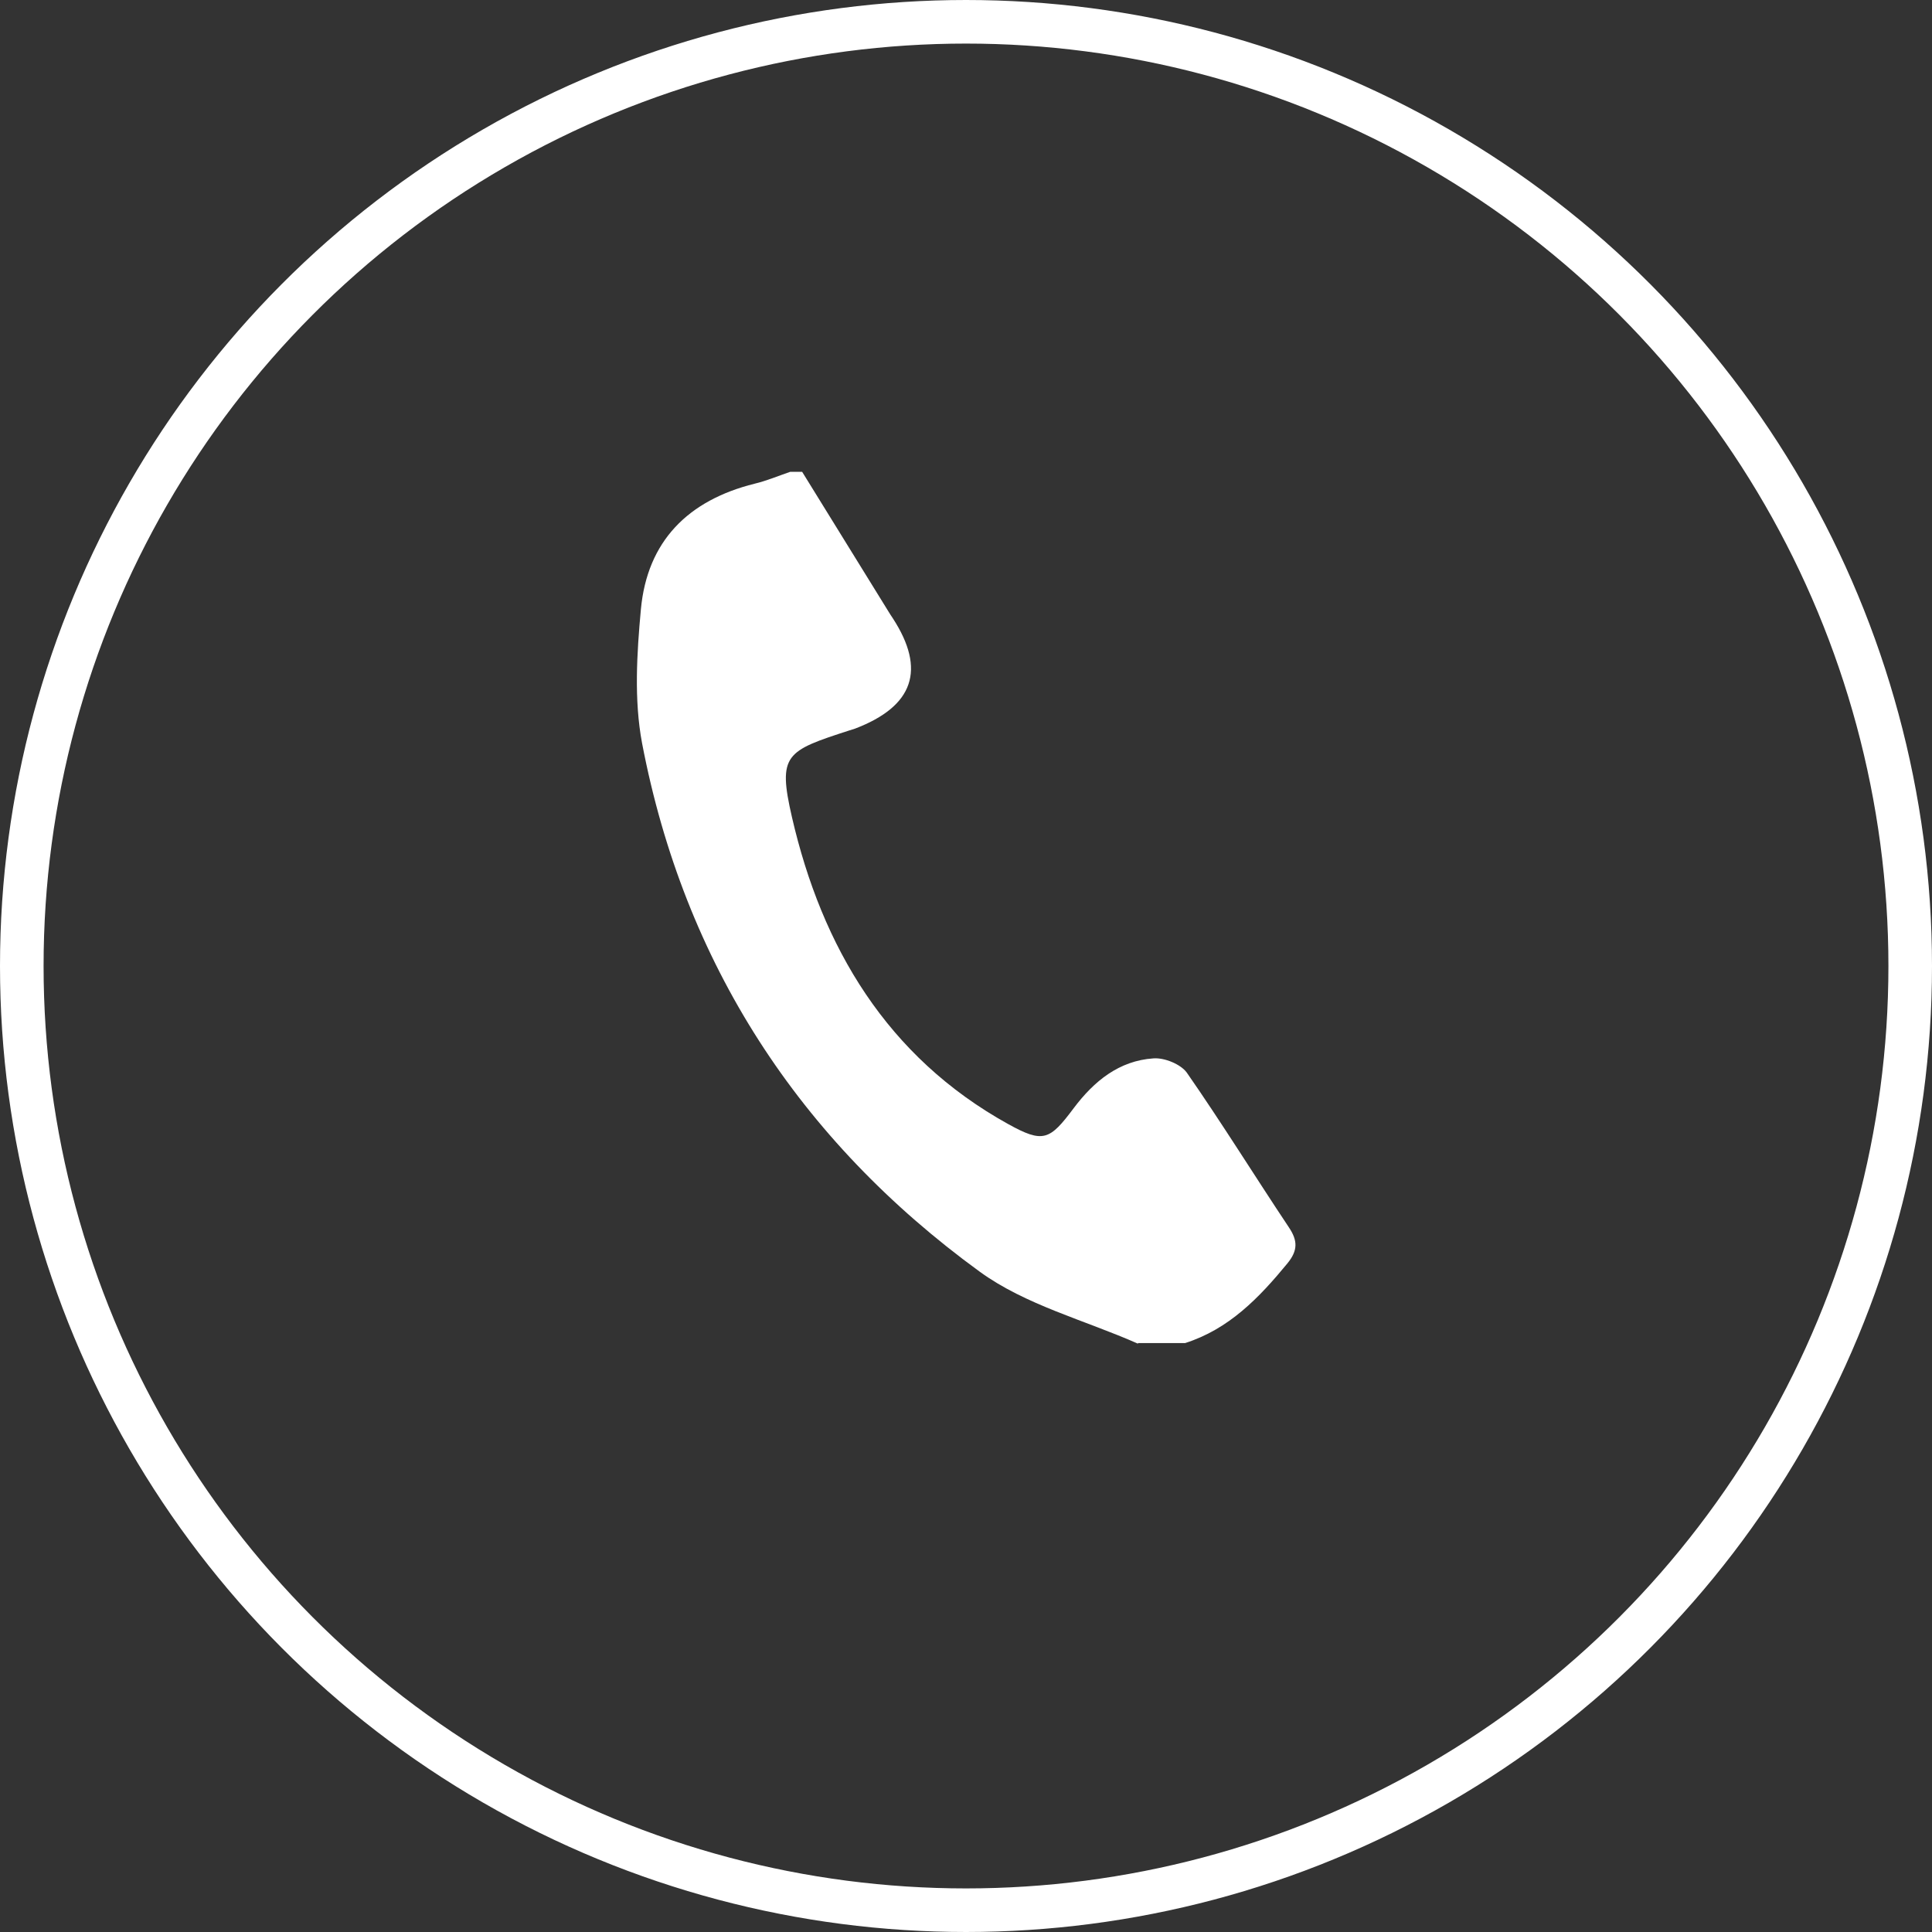<?xml version="1.0" encoding="UTF-8"?>
<svg id="_レイヤー_2" data-name="レイヤー 2" xmlns="http://www.w3.org/2000/svg" viewBox="0 0 66.5 66.5">
  <rect x="0" y="0" width="66.5" height="66.5" fill="#333333" stroke="none"/>
  <defs>
    <style>
      .cls-1 {
        fill: #fff;
        stroke-width: 0px;
      }

      .cls-2 {
        fill: none;
        stroke: #fff;
        stroke-miterlimit: 10;
        stroke-width: 1.5px;
      }
    </style>
  </defs>
  <g id="_レイヤー_1-2" data-name="レイヤー 1">
    <g>
      <circle class="cls-2" cx="33.25" cy="33.25" r="32.5"/>
      <g id="zolkdv">
        <path class="cls-1" d="M39.17,46.25c-1.83-.81-3.87-1.33-5.45-2.48-6.21-4.52-10.17-10.61-11.62-18.19-.28-1.49-.18-3.09-.04-4.61.22-2.35,1.63-3.75,3.91-4.32.42-.1.82-.27,1.23-.41.14,0,.27,0,.41,0,.99,1.6,1.97,3.19,2.96,4.79.05.09.11.17.16.25,1.15,1.77.72,3.03-1.3,3.8-.06.02-.13.04-.19.06-2.19.71-2.48.82-1.98,2.99,1.03,4.47,3.27,8.25,7.44,10.56,1.21.67,1.43.56,2.26-.55.7-.93,1.56-1.63,2.74-1.71.38-.03.94.2,1.15.49,1.21,1.74,2.33,3.55,3.51,5.32.31.46.32.8-.05,1.25-.97,1.18-2.01,2.26-3.52,2.74h-1.62Z"/>
      </g>
    </g>
  </g>
</svg>